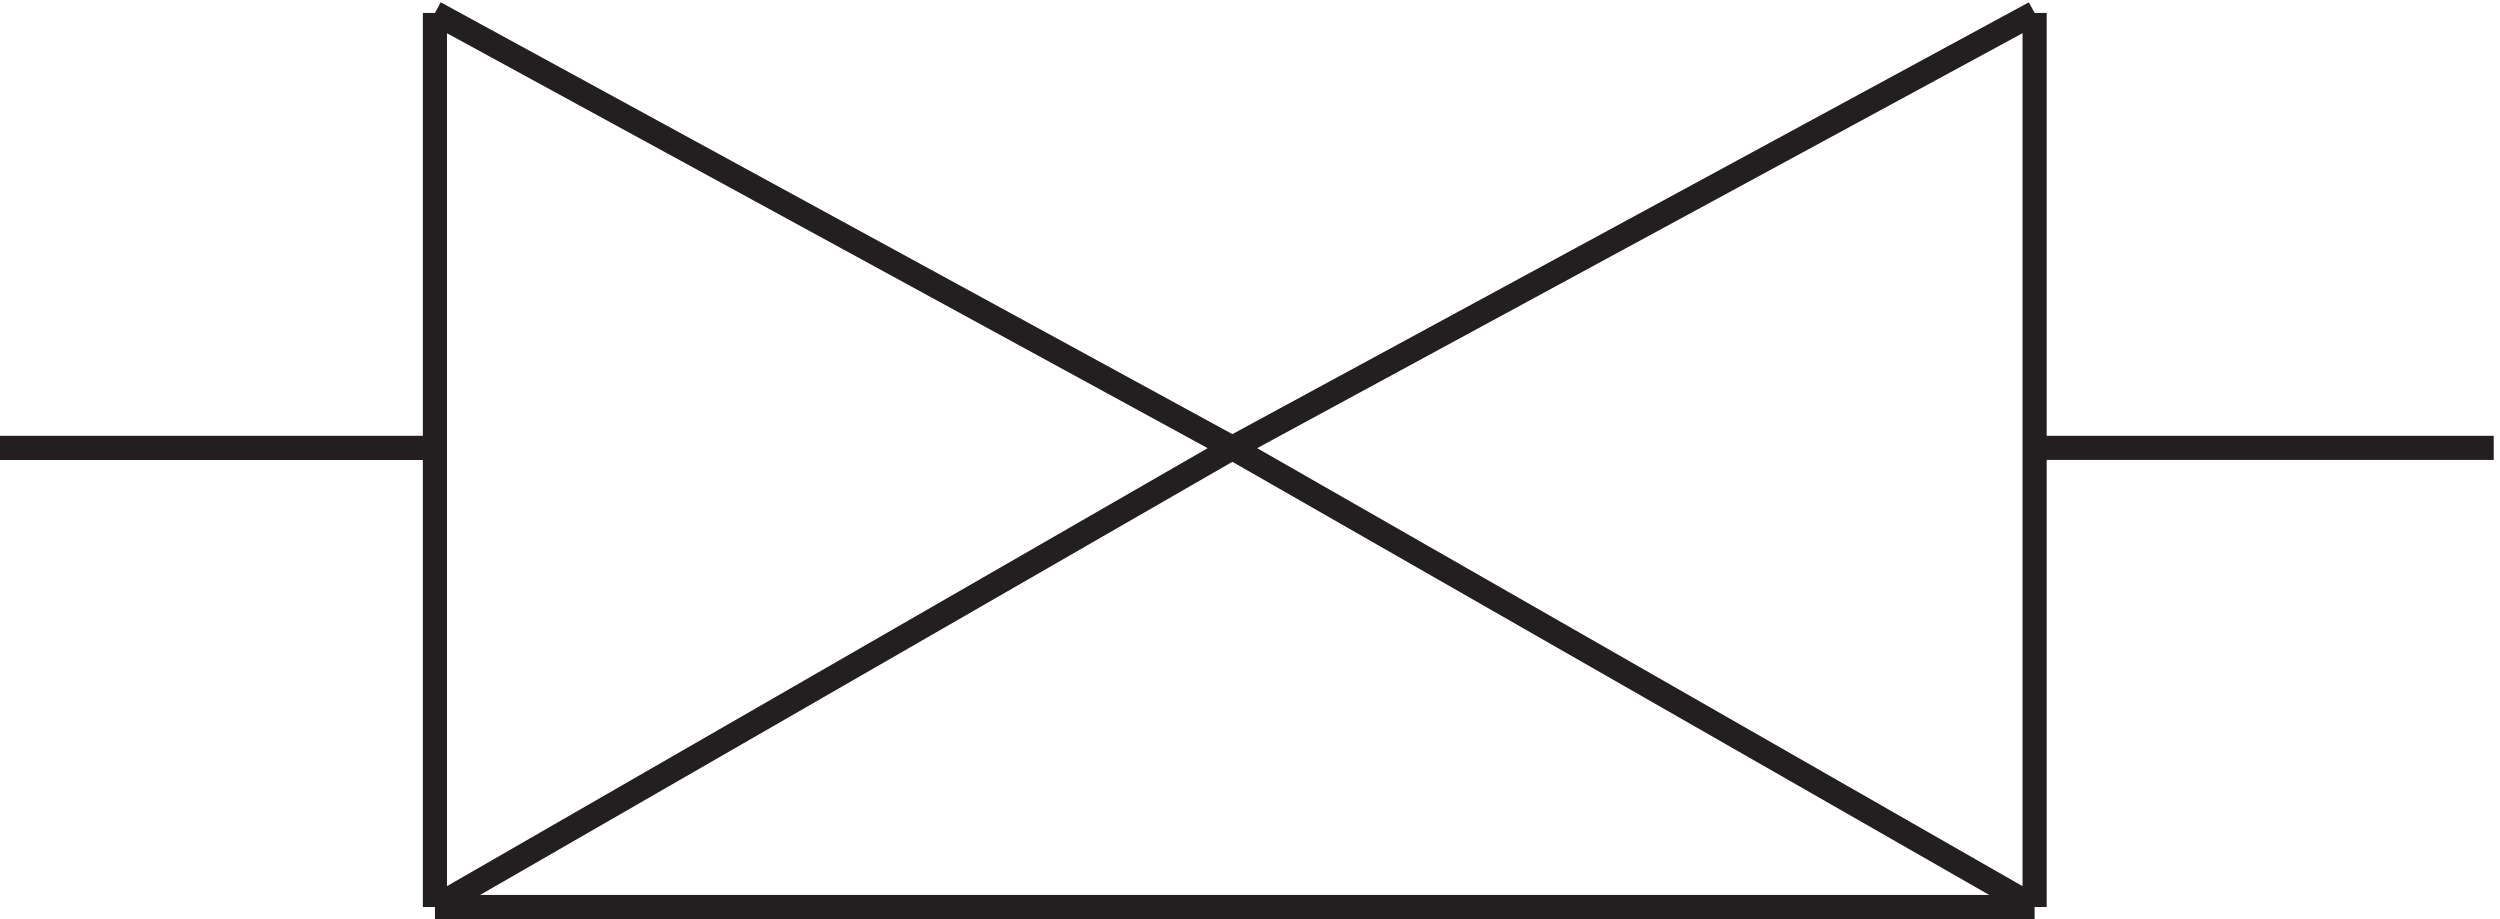 <svg xmlns="http://www.w3.org/2000/svg" xml:space="preserve" width="103.2" height="37.94"><path d="M138.332 145.664h-135m135 135.004V3.168m247.5 142.496-247.5-142.5m247.5 142.504-247.5 135m496.5 0V3.168m-249 142.496 249-142.5m-249 142.504 249 135m0-135.004h142.5m-639-142.496h496.5" style="fill:none;stroke:#231f20;stroke-width:7.5;stroke-linecap:butt;stroke-linejoin:miter;stroke-miterlimit:10;stroke-dasharray:none;stroke-opacity:1" transform="matrix(.133 0 0 -.133 -.444 37.862)"/></svg>
